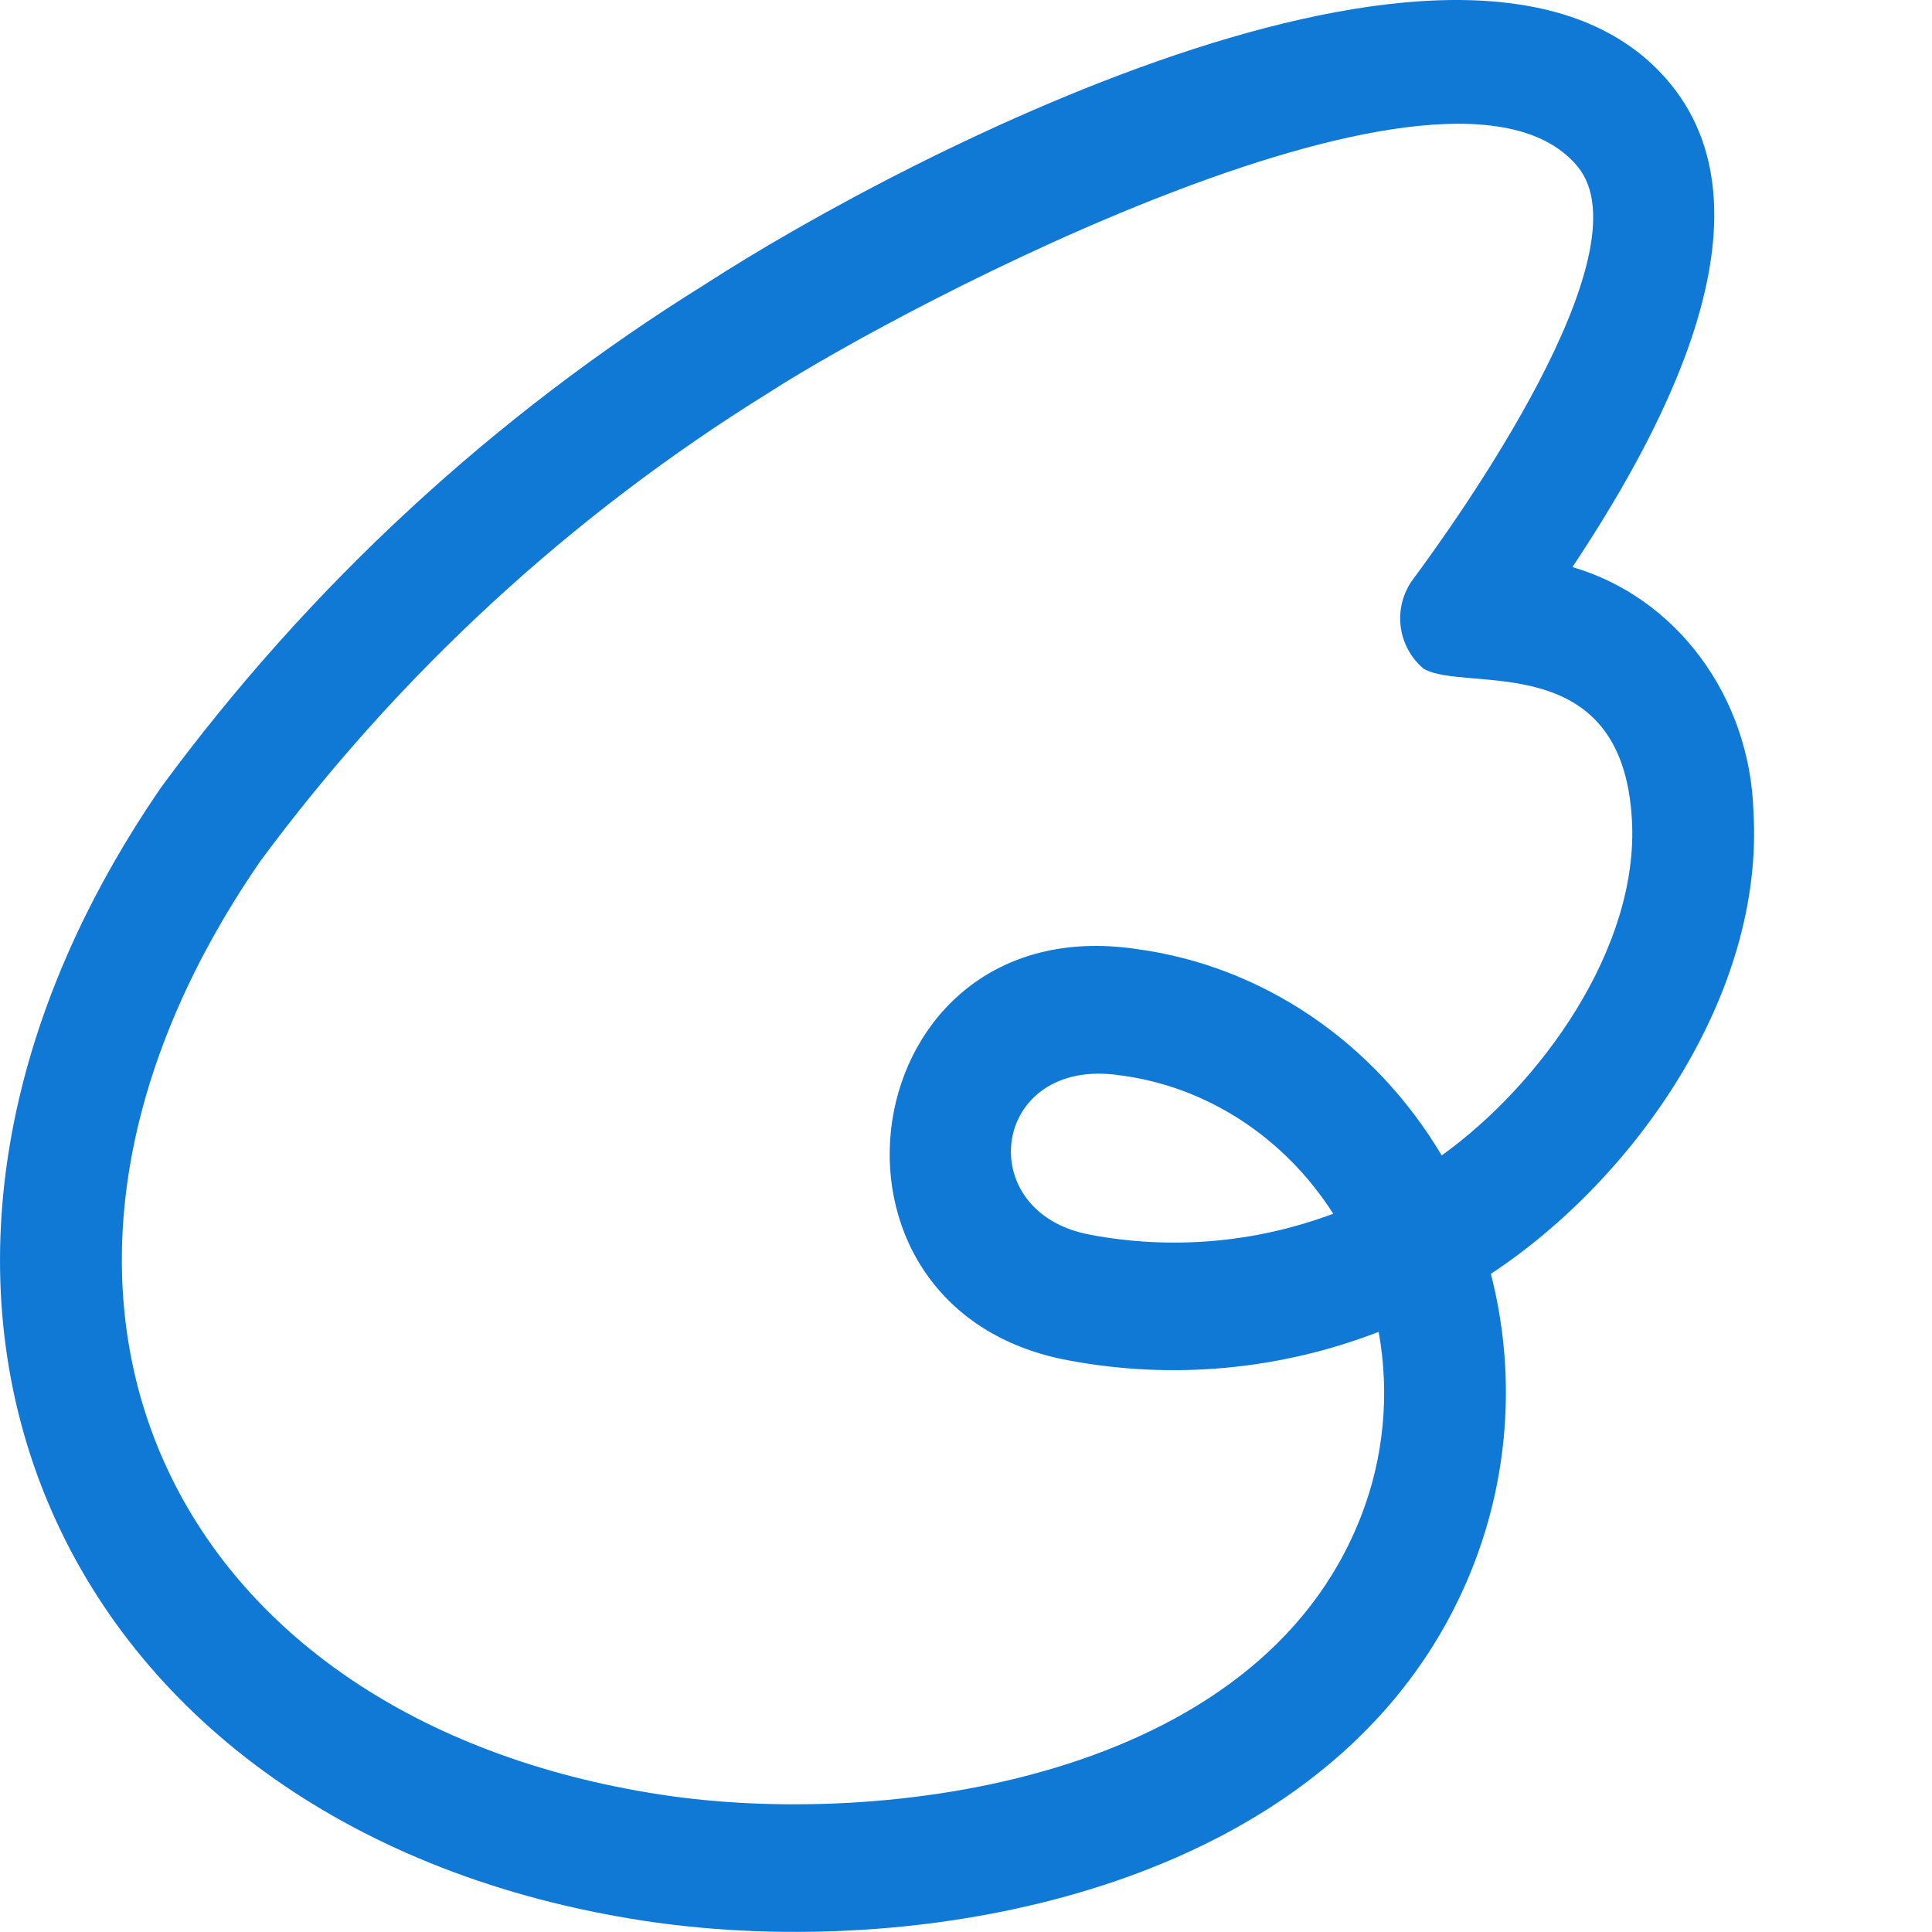 <svg width="27" height="27" viewBox="0 0 27 27" fill="none" xmlns="http://www.w3.org/2000/svg">
<path fill-rule="evenodd" clip-rule="evenodd" d="M15.232 17.255C16.371 17.471 17.547 17.369 18.632 16.962C17.946 15.888 16.858 15.182 15.648 15.027C13.85 14.761 13.564 16.951 15.236 17.255H15.232ZM10.748 5.485C7.984 7.197 5.571 9.42 3.638 12.035C-0.534 18.09 2.362 24.03 9.241 25.081C12.331 25.554 17.583 24.899 19.021 21.189C19.339 20.375 19.424 19.479 19.267 18.613C17.892 19.145 16.395 19.284 14.946 19.014C11.076 18.311 11.903 12.676 15.878 13.262C17.633 13.496 19.199 14.554 20.148 16.147C21.52 15.164 22.91 13.254 22.806 11.454C22.67 9.029 20.469 9.69 19.893 9.344C19.715 9.193 19.601 8.98 19.574 8.749C19.547 8.517 19.608 8.284 19.747 8.096C20.379 7.244 23.03 3.525 22.05 2.331C20.32 0.219 12.66 4.253 10.748 5.485ZM23.343 1.17C24.925 3.095 23.078 6.26 21.975 7.925C23.431 8.35 24.458 9.738 24.505 11.348C24.655 13.908 22.839 16.482 20.835 17.802C21.181 19.145 21.098 20.563 20.598 21.857C18.841 26.387 12.965 27.449 8.998 26.843C0.857 25.6 -2.664 18.142 2.257 10.996C4.32 8.192 6.9 5.808 9.857 3.971C12.682 2.143 20.72 -2.027 23.344 1.171L23.343 1.17Z" fill="#0F79D5"/>
</svg>
